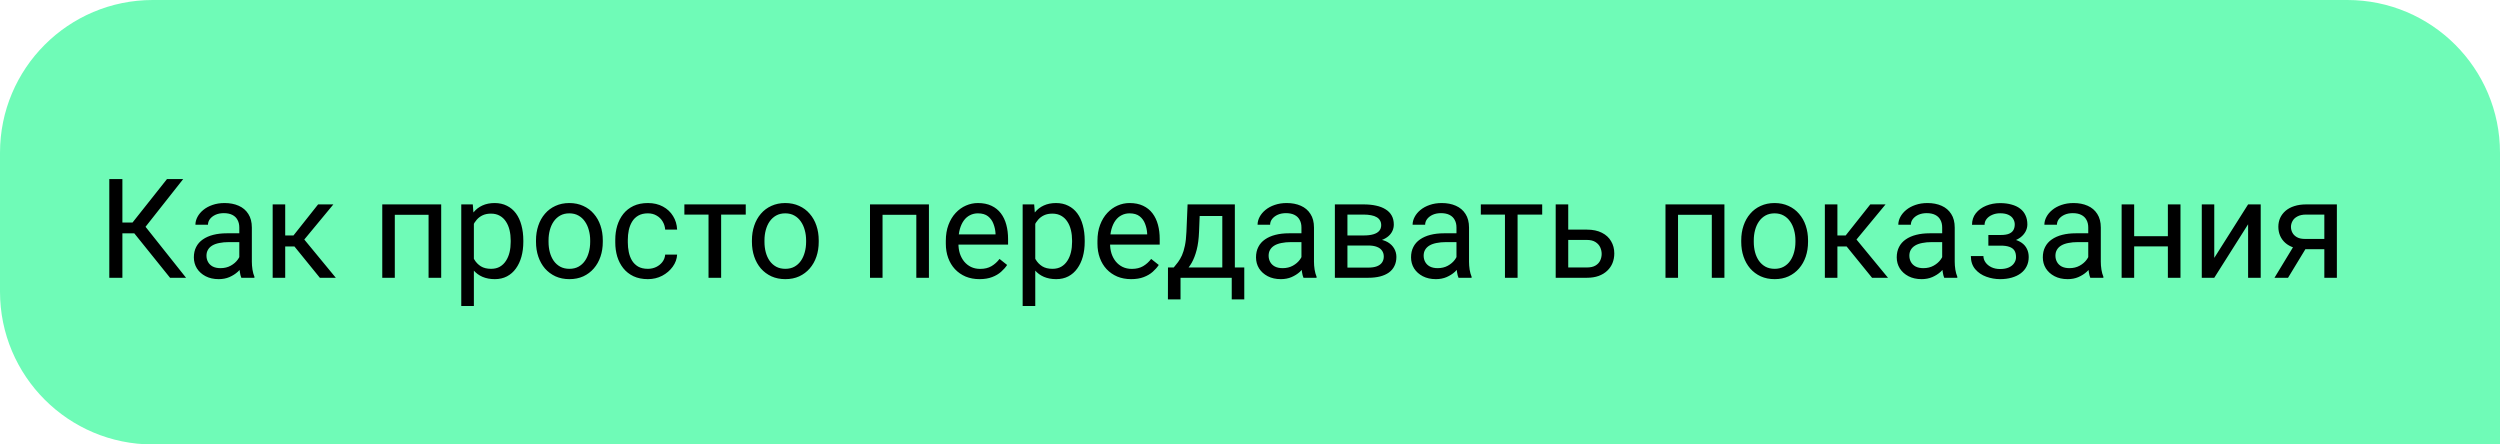 <?xml version="1.0" encoding="UTF-8"?> <svg xmlns="http://www.w3.org/2000/svg" width="180" height="32" viewBox="0 0 180 32" fill="none"> <path d="M180 11C180 4.925 175.075 0 169 0H11C4.925 0 4.76837e-06 4.925 4.76837e-06 11V21C4.76837e-06 27.075 4.925 32 11 32H180V11Z" fill="#6FFBB7"></path> <path d="M8.812 12.891V20H7.869V12.891H8.812ZM13.191 12.891L10.105 16.802H8.436L8.289 16.02H9.544L12.024 12.891H13.191ZM12.244 20L9.573 16.68L10.101 15.854L13.396 20H12.244ZM17.23 19.097V16.377C17.23 16.169 17.187 15.988 17.102 15.835C17.021 15.679 16.898 15.558 16.731 15.474C16.565 15.389 16.36 15.347 16.116 15.347C15.888 15.347 15.688 15.386 15.516 15.464C15.346 15.542 15.213 15.645 15.115 15.771C15.021 15.898 14.974 16.035 14.974 16.182H14.07C14.07 15.993 14.119 15.806 14.217 15.62C14.315 15.435 14.454 15.267 14.637 15.117C14.822 14.964 15.044 14.844 15.301 14.756C15.561 14.665 15.851 14.619 16.17 14.619C16.554 14.619 16.893 14.684 17.186 14.815C17.482 14.945 17.713 15.142 17.879 15.405C18.048 15.666 18.133 15.993 18.133 16.387V18.848C18.133 19.023 18.148 19.211 18.177 19.409C18.209 19.608 18.256 19.779 18.318 19.922V20H17.376C17.33 19.896 17.295 19.758 17.269 19.585C17.242 19.409 17.23 19.246 17.23 19.097ZM17.386 16.797L17.395 17.432H16.482C16.225 17.432 15.996 17.453 15.794 17.495C15.592 17.534 15.423 17.594 15.286 17.676C15.149 17.757 15.045 17.86 14.974 17.983C14.902 18.104 14.866 18.245 14.866 18.408C14.866 18.574 14.904 18.726 14.979 18.862C15.053 18.999 15.166 19.108 15.315 19.189C15.468 19.268 15.656 19.307 15.877 19.307C16.154 19.307 16.398 19.248 16.609 19.131C16.821 19.014 16.989 18.87 17.112 18.701C17.239 18.532 17.308 18.367 17.317 18.208L17.703 18.643C17.68 18.779 17.619 18.931 17.518 19.097C17.417 19.263 17.282 19.422 17.112 19.575C16.946 19.725 16.748 19.85 16.517 19.951C16.289 20.049 16.032 20.098 15.745 20.098C15.387 20.098 15.073 20.028 14.803 19.888C14.536 19.748 14.328 19.561 14.178 19.326C14.031 19.088 13.958 18.823 13.958 18.53C13.958 18.247 14.013 17.998 14.124 17.783C14.235 17.565 14.394 17.384 14.602 17.241C14.811 17.095 15.062 16.984 15.354 16.909C15.648 16.834 15.975 16.797 16.336 16.797H17.386ZM20.535 14.717V20H19.632V14.717H20.535ZM24.002 14.717L21.497 17.744H20.232L20.096 16.953H21.131L22.903 14.717H24.002ZM23.03 20L21.087 17.607L21.668 16.953L24.178 20H23.03ZM30.965 14.717V15.464H28.294V14.717H30.965ZM28.426 14.717V20H27.523V14.717H28.426ZM31.766 14.717V20H30.857V14.717H31.766ZM34.119 15.732V22.031H33.211V14.717H34.041L34.119 15.732ZM37.679 17.314V17.417C37.679 17.801 37.633 18.158 37.542 18.486C37.451 18.812 37.317 19.095 37.142 19.336C36.969 19.577 36.756 19.764 36.502 19.898C36.248 20.031 35.957 20.098 35.628 20.098C35.293 20.098 34.996 20.042 34.739 19.932C34.482 19.821 34.264 19.66 34.085 19.448C33.906 19.237 33.763 18.983 33.655 18.686C33.551 18.39 33.48 18.057 33.44 17.686V17.139C33.48 16.748 33.553 16.398 33.66 16.089C33.768 15.78 33.909 15.516 34.085 15.298C34.264 15.076 34.48 14.909 34.734 14.795C34.988 14.678 35.281 14.619 35.613 14.619C35.945 14.619 36.24 14.684 36.497 14.815C36.754 14.941 36.971 15.124 37.147 15.361C37.322 15.599 37.454 15.884 37.542 16.216C37.633 16.545 37.679 16.911 37.679 17.314ZM36.77 17.417V17.314C36.77 17.051 36.743 16.803 36.688 16.572C36.632 16.338 36.546 16.133 36.429 15.957C36.315 15.778 36.168 15.638 35.989 15.537C35.81 15.433 35.597 15.381 35.35 15.381C35.122 15.381 34.923 15.42 34.754 15.498C34.588 15.576 34.446 15.682 34.329 15.815C34.212 15.946 34.116 16.095 34.041 16.265C33.969 16.431 33.916 16.603 33.88 16.782V18.047C33.945 18.275 34.036 18.49 34.153 18.691C34.27 18.89 34.427 19.051 34.622 19.175C34.817 19.295 35.063 19.355 35.359 19.355C35.603 19.355 35.813 19.305 35.989 19.204C36.168 19.1 36.315 18.958 36.429 18.779C36.546 18.6 36.632 18.395 36.688 18.164C36.743 17.93 36.77 17.681 36.77 17.417ZM38.592 17.417V17.305C38.592 16.924 38.647 16.571 38.758 16.245C38.868 15.916 39.028 15.632 39.236 15.391C39.445 15.146 39.697 14.958 39.993 14.824C40.289 14.688 40.621 14.619 40.989 14.619C41.36 14.619 41.694 14.688 41.99 14.824C42.29 14.958 42.544 15.146 42.752 15.391C42.964 15.632 43.125 15.916 43.235 16.245C43.346 16.571 43.401 16.924 43.401 17.305V17.417C43.401 17.798 43.346 18.151 43.235 18.477C43.125 18.802 42.964 19.087 42.752 19.331C42.544 19.572 42.291 19.761 41.995 19.898C41.702 20.031 41.37 20.098 40.999 20.098C40.628 20.098 40.294 20.031 39.998 19.898C39.702 19.761 39.448 19.572 39.236 19.331C39.028 19.087 38.868 18.802 38.758 18.477C38.647 18.151 38.592 17.798 38.592 17.417ZM39.495 17.305V17.417C39.495 17.681 39.526 17.93 39.588 18.164C39.65 18.395 39.742 18.6 39.866 18.779C39.993 18.958 40.151 19.1 40.34 19.204C40.529 19.305 40.748 19.355 40.999 19.355C41.246 19.355 41.463 19.305 41.648 19.204C41.837 19.1 41.993 18.958 42.117 18.779C42.241 18.6 42.334 18.395 42.395 18.164C42.461 17.93 42.493 17.681 42.493 17.417V17.305C42.493 17.044 42.461 16.799 42.395 16.567C42.334 16.333 42.239 16.126 42.112 15.947C41.989 15.765 41.832 15.622 41.644 15.518C41.458 15.413 41.24 15.361 40.989 15.361C40.742 15.361 40.524 15.413 40.335 15.518C40.149 15.622 39.993 15.765 39.866 15.947C39.742 16.126 39.65 16.333 39.588 16.567C39.526 16.799 39.495 17.044 39.495 17.305ZM46.648 19.355C46.863 19.355 47.062 19.311 47.244 19.224C47.426 19.136 47.576 19.015 47.693 18.862C47.81 18.706 47.877 18.529 47.894 18.33H48.753C48.737 18.643 48.631 18.934 48.435 19.204C48.243 19.471 47.991 19.688 47.679 19.854C47.366 20.016 47.023 20.098 46.648 20.098C46.251 20.098 45.905 20.028 45.608 19.888C45.315 19.748 45.071 19.556 44.876 19.311C44.684 19.067 44.539 18.787 44.441 18.472C44.347 18.153 44.3 17.816 44.3 17.461V17.256C44.3 16.901 44.347 16.566 44.441 16.25C44.539 15.931 44.684 15.649 44.876 15.405C45.071 15.161 45.315 14.969 45.608 14.829C45.905 14.689 46.251 14.619 46.648 14.619C47.062 14.619 47.423 14.704 47.732 14.873C48.042 15.039 48.284 15.267 48.46 15.557C48.639 15.843 48.737 16.169 48.753 16.533H47.894C47.877 16.315 47.815 16.118 47.708 15.942C47.604 15.767 47.461 15.627 47.278 15.523C47.099 15.415 46.889 15.361 46.648 15.361C46.372 15.361 46.139 15.417 45.95 15.527C45.765 15.635 45.617 15.781 45.506 15.967C45.398 16.149 45.32 16.352 45.272 16.577C45.226 16.799 45.203 17.025 45.203 17.256V17.461C45.203 17.692 45.226 17.92 45.272 18.145C45.317 18.369 45.394 18.573 45.501 18.755C45.612 18.937 45.76 19.084 45.945 19.194C46.134 19.302 46.368 19.355 46.648 19.355ZM51.922 14.717V20H51.014V14.717H51.922ZM53.694 14.717V15.449H49.275V14.717H53.694ZM54.139 17.417V17.305C54.139 16.924 54.194 16.571 54.305 16.245C54.415 15.916 54.575 15.632 54.783 15.391C54.992 15.146 55.244 14.958 55.54 14.824C55.836 14.688 56.168 14.619 56.536 14.619C56.907 14.619 57.241 14.688 57.537 14.824C57.837 14.958 58.09 15.146 58.299 15.391C58.51 15.632 58.672 15.916 58.782 16.245C58.893 16.571 58.948 16.924 58.948 17.305V17.417C58.948 17.798 58.893 18.151 58.782 18.477C58.672 18.802 58.51 19.087 58.299 19.331C58.09 19.572 57.838 19.761 57.542 19.898C57.249 20.031 56.917 20.098 56.546 20.098C56.175 20.098 55.841 20.031 55.545 19.898C55.249 19.761 54.995 19.572 54.783 19.331C54.575 19.087 54.415 18.802 54.305 18.477C54.194 18.151 54.139 17.798 54.139 17.417ZM55.042 17.305V17.417C55.042 17.681 55.073 17.93 55.135 18.164C55.197 18.395 55.289 18.6 55.413 18.779C55.54 18.958 55.698 19.1 55.887 19.204C56.075 19.305 56.295 19.355 56.546 19.355C56.793 19.355 57.01 19.305 57.195 19.204C57.384 19.1 57.54 18.958 57.664 18.779C57.788 18.6 57.88 18.395 57.942 18.164C58.008 17.93 58.04 17.681 58.04 17.417V17.305C58.04 17.044 58.008 16.799 57.942 16.567C57.88 16.333 57.786 16.126 57.659 15.947C57.535 15.765 57.379 15.622 57.19 15.518C57.005 15.413 56.787 15.361 56.536 15.361C56.289 15.361 56.071 15.413 55.882 15.518C55.696 15.622 55.54 15.765 55.413 15.947C55.289 16.126 55.197 16.333 55.135 16.567C55.073 16.799 55.042 17.044 55.042 17.305ZM66.082 14.717V15.464H63.411V14.717H66.082ZM63.543 14.717V20H62.64V14.717H63.543ZM66.883 14.717V20H65.975V14.717H66.883ZM70.525 20.098C70.158 20.098 69.824 20.036 69.524 19.912C69.228 19.785 68.973 19.608 68.758 19.38C68.546 19.152 68.383 18.882 68.269 18.569C68.156 18.257 68.099 17.915 68.099 17.544V17.339C68.099 16.909 68.162 16.527 68.289 16.191C68.416 15.853 68.588 15.566 68.807 15.332C69.025 15.098 69.272 14.92 69.549 14.8C69.826 14.679 70.112 14.619 70.408 14.619C70.786 14.619 71.111 14.684 71.385 14.815C71.662 14.945 71.888 15.127 72.064 15.361C72.239 15.592 72.37 15.866 72.454 16.182C72.539 16.494 72.581 16.836 72.581 17.207V17.612H68.636V16.875H71.678V16.807C71.665 16.572 71.616 16.344 71.531 16.123C71.45 15.902 71.32 15.719 71.141 15.576C70.962 15.433 70.717 15.361 70.408 15.361C70.203 15.361 70.014 15.405 69.842 15.493C69.669 15.578 69.521 15.705 69.397 15.874C69.274 16.043 69.178 16.25 69.109 16.494C69.041 16.738 69.007 17.02 69.007 17.339V17.544C69.007 17.795 69.041 18.031 69.109 18.252C69.181 18.47 69.284 18.662 69.417 18.828C69.554 18.994 69.718 19.124 69.91 19.219C70.106 19.313 70.327 19.36 70.574 19.36C70.893 19.36 71.163 19.295 71.385 19.165C71.606 19.035 71.8 18.861 71.966 18.643L72.513 19.077C72.399 19.25 72.254 19.414 72.078 19.57C71.902 19.727 71.686 19.854 71.429 19.951C71.175 20.049 70.874 20.098 70.525 20.098ZM74.539 15.732V22.031H73.631V14.717H74.461L74.539 15.732ZM78.099 17.314V17.417C78.099 17.801 78.053 18.158 77.962 18.486C77.871 18.812 77.737 19.095 77.561 19.336C77.389 19.577 77.176 19.764 76.922 19.898C76.668 20.031 76.377 20.098 76.048 20.098C75.713 20.098 75.416 20.042 75.159 19.932C74.902 19.821 74.684 19.66 74.505 19.448C74.326 19.237 74.183 18.983 74.075 18.686C73.971 18.39 73.899 18.057 73.86 17.686V17.139C73.899 16.748 73.973 16.398 74.08 16.089C74.188 15.78 74.329 15.516 74.505 15.298C74.684 15.076 74.9 14.909 75.154 14.795C75.408 14.678 75.701 14.619 76.033 14.619C76.365 14.619 76.66 14.684 76.917 14.815C77.174 14.941 77.391 15.124 77.566 15.361C77.742 15.599 77.874 15.884 77.962 16.216C78.053 16.545 78.099 16.911 78.099 17.314ZM77.19 17.417V17.314C77.19 17.051 77.163 16.803 77.107 16.572C77.052 16.338 76.966 16.133 76.849 15.957C76.735 15.778 76.588 15.638 76.409 15.537C76.23 15.433 76.017 15.381 75.769 15.381C75.542 15.381 75.343 15.42 75.174 15.498C75.008 15.576 74.866 15.682 74.749 15.815C74.632 15.946 74.536 16.095 74.461 16.265C74.389 16.431 74.336 16.603 74.3 16.782V18.047C74.365 18.275 74.456 18.49 74.573 18.691C74.69 18.89 74.847 19.051 75.042 19.175C75.237 19.295 75.483 19.355 75.779 19.355C76.023 19.355 76.233 19.305 76.409 19.204C76.588 19.1 76.735 18.958 76.849 18.779C76.966 18.6 77.052 18.395 77.107 18.164C77.163 17.93 77.19 17.681 77.19 17.417ZM81.443 20.098C81.076 20.098 80.742 20.036 80.442 19.912C80.146 19.785 79.891 19.608 79.676 19.38C79.464 19.152 79.301 18.882 79.188 18.569C79.074 18.257 79.017 17.915 79.017 17.544V17.339C79.017 16.909 79.08 16.527 79.207 16.191C79.334 15.853 79.507 15.566 79.725 15.332C79.943 15.098 80.19 14.92 80.467 14.8C80.743 14.679 81.03 14.619 81.326 14.619C81.704 14.619 82.029 14.684 82.303 14.815C82.579 14.945 82.806 15.127 82.981 15.361C83.157 15.592 83.287 15.866 83.372 16.182C83.457 16.494 83.499 16.836 83.499 17.207V17.612H79.554V16.875H82.596V16.807C82.583 16.572 82.534 16.344 82.449 16.123C82.368 15.902 82.238 15.719 82.059 15.576C81.88 15.433 81.635 15.361 81.326 15.361C81.121 15.361 80.932 15.405 80.76 15.493C80.587 15.578 80.439 15.705 80.315 15.874C80.192 16.043 80.096 16.25 80.027 16.494C79.959 16.738 79.925 17.02 79.925 17.339V17.544C79.925 17.795 79.959 18.031 80.027 18.252C80.099 18.47 80.201 18.662 80.335 18.828C80.472 18.994 80.636 19.124 80.828 19.219C81.023 19.313 81.245 19.36 81.492 19.36C81.811 19.36 82.081 19.295 82.303 19.165C82.524 19.035 82.718 18.861 82.884 18.643L83.431 19.077C83.317 19.25 83.172 19.414 82.996 19.57C82.82 19.727 82.604 19.854 82.347 19.951C82.093 20.049 81.792 20.098 81.443 20.098ZM85.506 14.717H86.409L86.331 16.694C86.311 17.196 86.255 17.629 86.16 17.993C86.066 18.358 85.945 18.669 85.799 18.926C85.652 19.18 85.488 19.393 85.306 19.565C85.127 19.738 84.941 19.883 84.749 20H84.3L84.324 19.263L84.51 19.258C84.617 19.131 84.721 19.001 84.822 18.867C84.923 18.73 85.016 18.569 85.101 18.384C85.185 18.195 85.255 17.965 85.311 17.695C85.369 17.422 85.407 17.088 85.423 16.694L85.506 14.717ZM85.731 14.717H88.909V20H88.006V15.552H85.731V14.717ZM84.095 19.258H89.588V21.558H88.685V20H84.998V21.558H84.09L84.095 19.258ZM93.704 19.097V16.377C93.704 16.169 93.662 15.988 93.577 15.835C93.496 15.679 93.372 15.558 93.206 15.474C93.04 15.389 92.835 15.347 92.591 15.347C92.363 15.347 92.163 15.386 91.99 15.464C91.821 15.542 91.688 15.645 91.59 15.771C91.495 15.898 91.448 16.035 91.448 16.182H90.545C90.545 15.993 90.594 15.806 90.691 15.62C90.789 15.435 90.929 15.267 91.111 15.117C91.297 14.964 91.518 14.844 91.775 14.756C92.036 14.665 92.326 14.619 92.644 14.619C93.029 14.619 93.367 14.684 93.66 14.815C93.956 14.945 94.188 15.142 94.353 15.405C94.523 15.666 94.607 15.993 94.607 16.387V18.848C94.607 19.023 94.622 19.211 94.651 19.409C94.684 19.608 94.731 19.779 94.793 19.922V20H93.851C93.805 19.896 93.769 19.758 93.743 19.585C93.717 19.409 93.704 19.246 93.704 19.097ZM93.86 16.797L93.87 17.432H92.957C92.7 17.432 92.47 17.453 92.269 17.495C92.067 17.534 91.897 17.594 91.761 17.676C91.624 17.757 91.52 17.86 91.448 17.983C91.377 18.104 91.341 18.245 91.341 18.408C91.341 18.574 91.378 18.726 91.453 18.862C91.528 18.999 91.64 19.108 91.79 19.189C91.943 19.268 92.13 19.307 92.352 19.307C92.628 19.307 92.872 19.248 93.084 19.131C93.296 19.014 93.463 18.87 93.587 18.701C93.714 18.532 93.782 18.367 93.792 18.208L94.178 18.643C94.155 18.779 94.093 18.931 93.992 19.097C93.891 19.263 93.756 19.422 93.587 19.575C93.421 19.725 93.222 19.85 92.991 19.951C92.763 20.049 92.506 20.098 92.22 20.098C91.862 20.098 91.547 20.028 91.277 19.888C91.01 19.748 90.802 19.561 90.652 19.326C90.506 19.088 90.433 18.823 90.433 18.53C90.433 18.247 90.488 17.998 90.599 17.783C90.709 17.565 90.869 17.384 91.077 17.241C91.285 17.095 91.536 16.984 91.829 16.909C92.122 16.834 92.449 16.797 92.811 16.797H93.86ZM98.509 17.676H96.775L96.766 16.953H98.182C98.462 16.953 98.694 16.925 98.88 16.87C99.069 16.815 99.21 16.732 99.305 16.621C99.399 16.51 99.446 16.374 99.446 16.211C99.446 16.084 99.419 15.973 99.363 15.879C99.311 15.781 99.231 15.701 99.124 15.64C99.017 15.575 98.883 15.527 98.724 15.498C98.567 15.466 98.383 15.449 98.172 15.449H97.015V20H96.111V14.717H98.172C98.507 14.717 98.808 14.746 99.075 14.805C99.345 14.863 99.575 14.953 99.764 15.073C99.956 15.19 100.102 15.34 100.203 15.523C100.304 15.705 100.354 15.92 100.354 16.167C100.354 16.326 100.322 16.478 100.257 16.621C100.192 16.764 100.096 16.891 99.969 17.002C99.842 17.113 99.686 17.204 99.5 17.275C99.314 17.344 99.101 17.388 98.86 17.407L98.509 17.676ZM98.509 20H96.448L96.897 19.268H98.509C98.759 19.268 98.968 19.237 99.134 19.175C99.3 19.11 99.424 19.019 99.505 18.901C99.59 18.781 99.632 18.638 99.632 18.472C99.632 18.306 99.59 18.164 99.505 18.047C99.424 17.926 99.3 17.835 99.134 17.773C98.968 17.708 98.759 17.676 98.509 17.676H97.137L97.147 16.953H98.86L99.188 17.227C99.477 17.249 99.723 17.321 99.925 17.441C100.127 17.562 100.28 17.715 100.384 17.9C100.488 18.083 100.54 18.281 100.54 18.496C100.54 18.744 100.493 18.962 100.398 19.15C100.307 19.339 100.174 19.497 99.998 19.624C99.822 19.748 99.609 19.842 99.358 19.907C99.108 19.969 98.825 20 98.509 20ZM104.866 19.097V16.377C104.866 16.169 104.824 15.988 104.739 15.835C104.658 15.679 104.534 15.558 104.368 15.474C104.202 15.389 103.997 15.347 103.753 15.347C103.525 15.347 103.325 15.386 103.152 15.464C102.983 15.542 102.85 15.645 102.752 15.771C102.658 15.898 102.61 16.035 102.61 16.182H101.707C101.707 15.993 101.756 15.806 101.854 15.62C101.951 15.435 102.091 15.267 102.273 15.117C102.459 14.964 102.68 14.844 102.938 14.756C103.198 14.665 103.488 14.619 103.807 14.619C104.191 14.619 104.529 14.684 104.822 14.815C105.118 14.945 105.35 15.142 105.516 15.405C105.685 15.666 105.77 15.993 105.77 16.387V18.848C105.77 19.023 105.784 19.211 105.813 19.409C105.846 19.608 105.893 19.779 105.955 19.922V20H105.013C104.967 19.896 104.931 19.758 104.905 19.585C104.879 19.409 104.866 19.246 104.866 19.097ZM105.022 16.797L105.032 17.432H104.119C103.862 17.432 103.632 17.453 103.431 17.495C103.229 17.534 103.06 17.594 102.923 17.676C102.786 17.757 102.682 17.86 102.61 17.983C102.539 18.104 102.503 18.245 102.503 18.408C102.503 18.574 102.54 18.726 102.615 18.862C102.69 18.999 102.802 19.108 102.952 19.189C103.105 19.268 103.292 19.307 103.514 19.307C103.79 19.307 104.035 19.248 104.246 19.131C104.458 19.014 104.625 18.87 104.749 18.701C104.876 18.532 104.944 18.367 104.954 18.208L105.34 18.643C105.317 18.779 105.255 18.931 105.154 19.097C105.053 19.263 104.918 19.422 104.749 19.575C104.583 19.725 104.384 19.85 104.153 19.951C103.925 20.049 103.668 20.098 103.382 20.098C103.024 20.098 102.71 20.028 102.439 19.888C102.173 19.748 101.964 19.561 101.814 19.326C101.668 19.088 101.595 18.823 101.595 18.53C101.595 18.247 101.65 17.998 101.761 17.783C101.871 17.565 102.031 17.384 102.239 17.241C102.448 17.095 102.698 16.984 102.991 16.909C103.284 16.834 103.611 16.797 103.973 16.797H105.022ZM109.266 14.717V20H108.357V14.717H109.266ZM111.038 14.717V15.449H106.619V14.717H111.038ZM112.669 16.533H114.256C114.682 16.533 115.042 16.608 115.335 16.758C115.628 16.904 115.849 17.108 115.999 17.368C116.152 17.625 116.229 17.918 116.229 18.247C116.229 18.491 116.186 18.721 116.102 18.936C116.017 19.147 115.89 19.333 115.721 19.492C115.555 19.652 115.348 19.777 115.101 19.868C114.856 19.956 114.575 20 114.256 20H112.01V14.717H112.913V19.258H114.256C114.516 19.258 114.725 19.211 114.881 19.116C115.037 19.022 115.149 18.9 115.218 18.75C115.286 18.6 115.32 18.444 115.32 18.281C115.32 18.122 115.286 17.965 115.218 17.812C115.149 17.66 115.037 17.533 114.881 17.432C114.725 17.328 114.516 17.275 114.256 17.275H112.669V16.533ZM123.357 14.717V15.464H120.687V14.717H123.357ZM120.818 14.717V20H119.915V14.717H120.818ZM124.158 14.717V20H123.25V14.717H124.158ZM125.369 17.417V17.305C125.369 16.924 125.424 16.571 125.535 16.245C125.646 15.916 125.805 15.632 126.014 15.391C126.222 15.146 126.474 14.958 126.771 14.824C127.067 14.688 127.399 14.619 127.767 14.619C128.138 14.619 128.471 14.688 128.768 14.824C129.067 14.958 129.321 15.146 129.529 15.391C129.741 15.632 129.902 15.916 130.013 16.245C130.123 16.571 130.179 16.924 130.179 17.305V17.417C130.179 17.798 130.123 18.151 130.013 18.477C129.902 18.802 129.741 19.087 129.529 19.331C129.321 19.572 129.069 19.761 128.772 19.898C128.479 20.031 128.147 20.098 127.776 20.098C127.405 20.098 127.072 20.031 126.775 19.898C126.479 19.761 126.225 19.572 126.014 19.331C125.805 19.087 125.646 18.802 125.535 18.477C125.424 18.151 125.369 17.798 125.369 17.417ZM126.272 17.305V17.417C126.272 17.681 126.303 17.93 126.365 18.164C126.427 18.395 126.52 18.6 126.644 18.779C126.771 18.958 126.928 19.1 127.117 19.204C127.306 19.305 127.526 19.355 127.776 19.355C128.024 19.355 128.24 19.305 128.426 19.204C128.615 19.1 128.771 18.958 128.895 18.779C129.018 18.6 129.111 18.395 129.173 18.164C129.238 17.93 129.271 17.681 129.271 17.417V17.305C129.271 17.044 129.238 16.799 129.173 16.567C129.111 16.333 129.017 16.126 128.89 15.947C128.766 15.765 128.61 15.622 128.421 15.518C128.235 15.413 128.017 15.361 127.767 15.361C127.519 15.361 127.301 15.413 127.112 15.518C126.927 15.622 126.771 15.765 126.644 15.947C126.52 16.126 126.427 16.333 126.365 16.567C126.303 16.799 126.272 17.044 126.272 17.305ZM132.293 14.717V20H131.39V14.717H132.293ZM135.76 14.717L133.255 17.744H131.99L131.854 16.953H132.889L134.661 14.717H135.76ZM134.788 20L132.845 17.607L133.426 16.953L135.936 20H134.788ZM139.837 19.097V16.377C139.837 16.169 139.795 15.988 139.71 15.835C139.629 15.679 139.505 15.558 139.339 15.474C139.173 15.389 138.968 15.347 138.724 15.347C138.496 15.347 138.296 15.386 138.123 15.464C137.954 15.542 137.82 15.645 137.723 15.771C137.628 15.898 137.581 16.035 137.581 16.182H136.678C136.678 15.993 136.727 15.806 136.824 15.62C136.922 15.435 137.062 15.267 137.244 15.117C137.43 14.964 137.651 14.844 137.908 14.756C138.169 14.665 138.458 14.619 138.777 14.619C139.161 14.619 139.5 14.684 139.793 14.815C140.089 14.945 140.32 15.142 140.486 15.405C140.656 15.666 140.74 15.993 140.74 16.387V18.848C140.74 19.023 140.755 19.211 140.784 19.409C140.817 19.608 140.864 19.779 140.926 19.922V20H139.983C139.938 19.896 139.902 19.758 139.876 19.585C139.85 19.409 139.837 19.246 139.837 19.097ZM139.993 16.797L140.003 17.432H139.09C138.833 17.432 138.603 17.453 138.401 17.495C138.2 17.534 138.03 17.594 137.894 17.676C137.757 17.757 137.653 17.86 137.581 17.983C137.509 18.104 137.474 18.245 137.474 18.408C137.474 18.574 137.511 18.726 137.586 18.862C137.661 18.999 137.773 19.108 137.923 19.189C138.076 19.268 138.263 19.307 138.484 19.307C138.761 19.307 139.005 19.248 139.217 19.131C139.428 19.014 139.596 18.87 139.72 18.701C139.847 18.532 139.915 18.367 139.925 18.208L140.311 18.643C140.288 18.779 140.226 18.931 140.125 19.097C140.024 19.263 139.889 19.422 139.72 19.575C139.554 19.725 139.355 19.85 139.124 19.951C138.896 20.049 138.639 20.098 138.353 20.098C137.994 20.098 137.68 20.028 137.41 19.888C137.143 19.748 136.935 19.561 136.785 19.326C136.639 19.088 136.565 18.823 136.565 18.53C136.565 18.247 136.621 17.998 136.731 17.783C136.842 17.565 137.002 17.384 137.21 17.241C137.418 17.095 137.669 16.984 137.962 16.909C138.255 16.834 138.582 16.797 138.943 16.797H139.993ZM144.134 17.476H143.162V16.919H144.061C144.311 16.919 144.51 16.888 144.656 16.826C144.803 16.761 144.907 16.672 144.969 16.558C145.031 16.444 145.062 16.31 145.062 16.157C145.062 16.02 145.026 15.892 144.954 15.771C144.886 15.648 144.775 15.549 144.622 15.474C144.469 15.396 144.264 15.356 144.007 15.356C143.799 15.356 143.61 15.394 143.44 15.469C143.271 15.54 143.136 15.64 143.035 15.767C142.938 15.89 142.889 16.03 142.889 16.186H141.985C141.985 15.864 142.076 15.588 142.259 15.356C142.444 15.122 142.69 14.941 142.996 14.815C143.305 14.688 143.642 14.624 144.007 14.624C144.313 14.624 144.586 14.658 144.827 14.727C145.071 14.792 145.278 14.889 145.447 15.02C145.617 15.146 145.745 15.306 145.833 15.498C145.924 15.687 145.97 15.907 145.97 16.157C145.97 16.336 145.927 16.506 145.843 16.665C145.758 16.825 145.636 16.966 145.477 17.09C145.317 17.21 145.123 17.305 144.896 17.373C144.671 17.441 144.417 17.476 144.134 17.476ZM143.162 17.134H144.134C144.45 17.134 144.728 17.165 144.969 17.227C145.21 17.285 145.411 17.373 145.574 17.49C145.737 17.607 145.859 17.752 145.94 17.925C146.025 18.094 146.067 18.289 146.067 18.511C146.067 18.758 146.017 18.981 145.916 19.18C145.818 19.375 145.678 19.541 145.496 19.678C145.314 19.814 145.096 19.919 144.842 19.99C144.591 20.062 144.313 20.098 144.007 20.098C143.665 20.098 143.333 20.039 143.011 19.922C142.688 19.805 142.423 19.624 142.215 19.38C142.007 19.133 141.902 18.818 141.902 18.438H142.806C142.806 18.597 142.856 18.748 142.957 18.892C143.058 19.035 143.198 19.15 143.377 19.238C143.559 19.326 143.769 19.37 144.007 19.37C144.261 19.37 144.472 19.331 144.642 19.253C144.811 19.175 144.938 19.071 145.022 18.94C145.11 18.81 145.154 18.669 145.154 18.516C145.154 18.317 145.115 18.158 145.037 18.037C144.959 17.917 144.839 17.829 144.676 17.773C144.516 17.715 144.311 17.686 144.061 17.686H143.162V17.134ZM150.354 19.097V16.377C150.354 16.169 150.312 15.988 150.228 15.835C150.146 15.679 150.022 15.558 149.856 15.474C149.69 15.389 149.485 15.347 149.241 15.347C149.013 15.347 148.813 15.386 148.641 15.464C148.471 15.542 148.338 15.645 148.24 15.771C148.146 15.898 148.099 16.035 148.099 16.182H147.195C147.195 15.993 147.244 15.806 147.342 15.62C147.439 15.435 147.579 15.267 147.762 15.117C147.947 14.964 148.169 14.844 148.426 14.756C148.686 14.665 148.976 14.619 149.295 14.619C149.679 14.619 150.018 14.684 150.311 14.815C150.607 14.945 150.838 15.142 151.004 15.405C151.173 15.666 151.258 15.993 151.258 16.387V18.848C151.258 19.023 151.272 19.211 151.302 19.409C151.334 19.608 151.382 19.779 151.443 19.922V20H150.501C150.455 19.896 150.42 19.758 150.394 19.585C150.368 19.409 150.354 19.246 150.354 19.097ZM150.511 16.797L150.521 17.432H149.607C149.35 17.432 149.121 17.453 148.919 17.495C148.717 17.534 148.548 17.594 148.411 17.676C148.274 17.757 148.17 17.86 148.099 17.983C148.027 18.104 147.991 18.245 147.991 18.408C147.991 18.574 148.029 18.726 148.104 18.862C148.178 18.999 148.291 19.108 148.44 19.189C148.593 19.268 148.781 19.307 149.002 19.307C149.279 19.307 149.523 19.248 149.734 19.131C149.946 19.014 150.114 18.87 150.237 18.701C150.364 18.532 150.433 18.367 150.442 18.208L150.828 18.643C150.805 18.779 150.743 18.931 150.643 19.097C150.542 19.263 150.407 19.422 150.237 19.575C150.071 19.725 149.873 19.85 149.642 19.951C149.414 20.049 149.157 20.098 148.87 20.098C148.512 20.098 148.198 20.028 147.928 19.888C147.661 19.748 147.452 19.561 147.303 19.326C147.156 19.088 147.083 18.823 147.083 18.53C147.083 18.247 147.138 17.998 147.249 17.783C147.36 17.565 147.519 17.384 147.728 17.241C147.936 17.095 148.187 16.984 148.479 16.909C148.772 16.834 149.1 16.797 149.461 16.797H150.511ZM156.263 17.007V17.739H153.47V17.007H156.263ZM153.66 14.717V20H152.757V14.717H153.66ZM156.995 14.717V20H156.087V14.717H156.995ZM159.427 18.569L161.863 14.717H162.771V20H161.863V16.148L159.427 20H158.528V14.717H159.427V18.569ZM165.291 17.48H166.268L164.739 20H163.763L165.291 17.48ZM166.048 14.717H168.255V20H167.352V15.449H166.048C165.791 15.449 165.581 15.493 165.418 15.581C165.255 15.666 165.136 15.776 165.062 15.913C164.987 16.05 164.949 16.191 164.949 16.338C164.949 16.481 164.983 16.619 165.052 16.753C165.12 16.883 165.228 16.991 165.374 17.075C165.521 17.16 165.709 17.202 165.94 17.202H167.596V17.944H165.94C165.638 17.944 165.369 17.904 165.135 17.822C164.9 17.741 164.702 17.629 164.539 17.485C164.376 17.339 164.253 17.168 164.168 16.973C164.083 16.774 164.041 16.559 164.041 16.328C164.041 16.097 164.085 15.884 164.173 15.688C164.264 15.493 164.394 15.322 164.563 15.176C164.736 15.029 164.946 14.917 165.193 14.839C165.444 14.758 165.729 14.717 166.048 14.717Z" fill="black"></path> </svg> 
